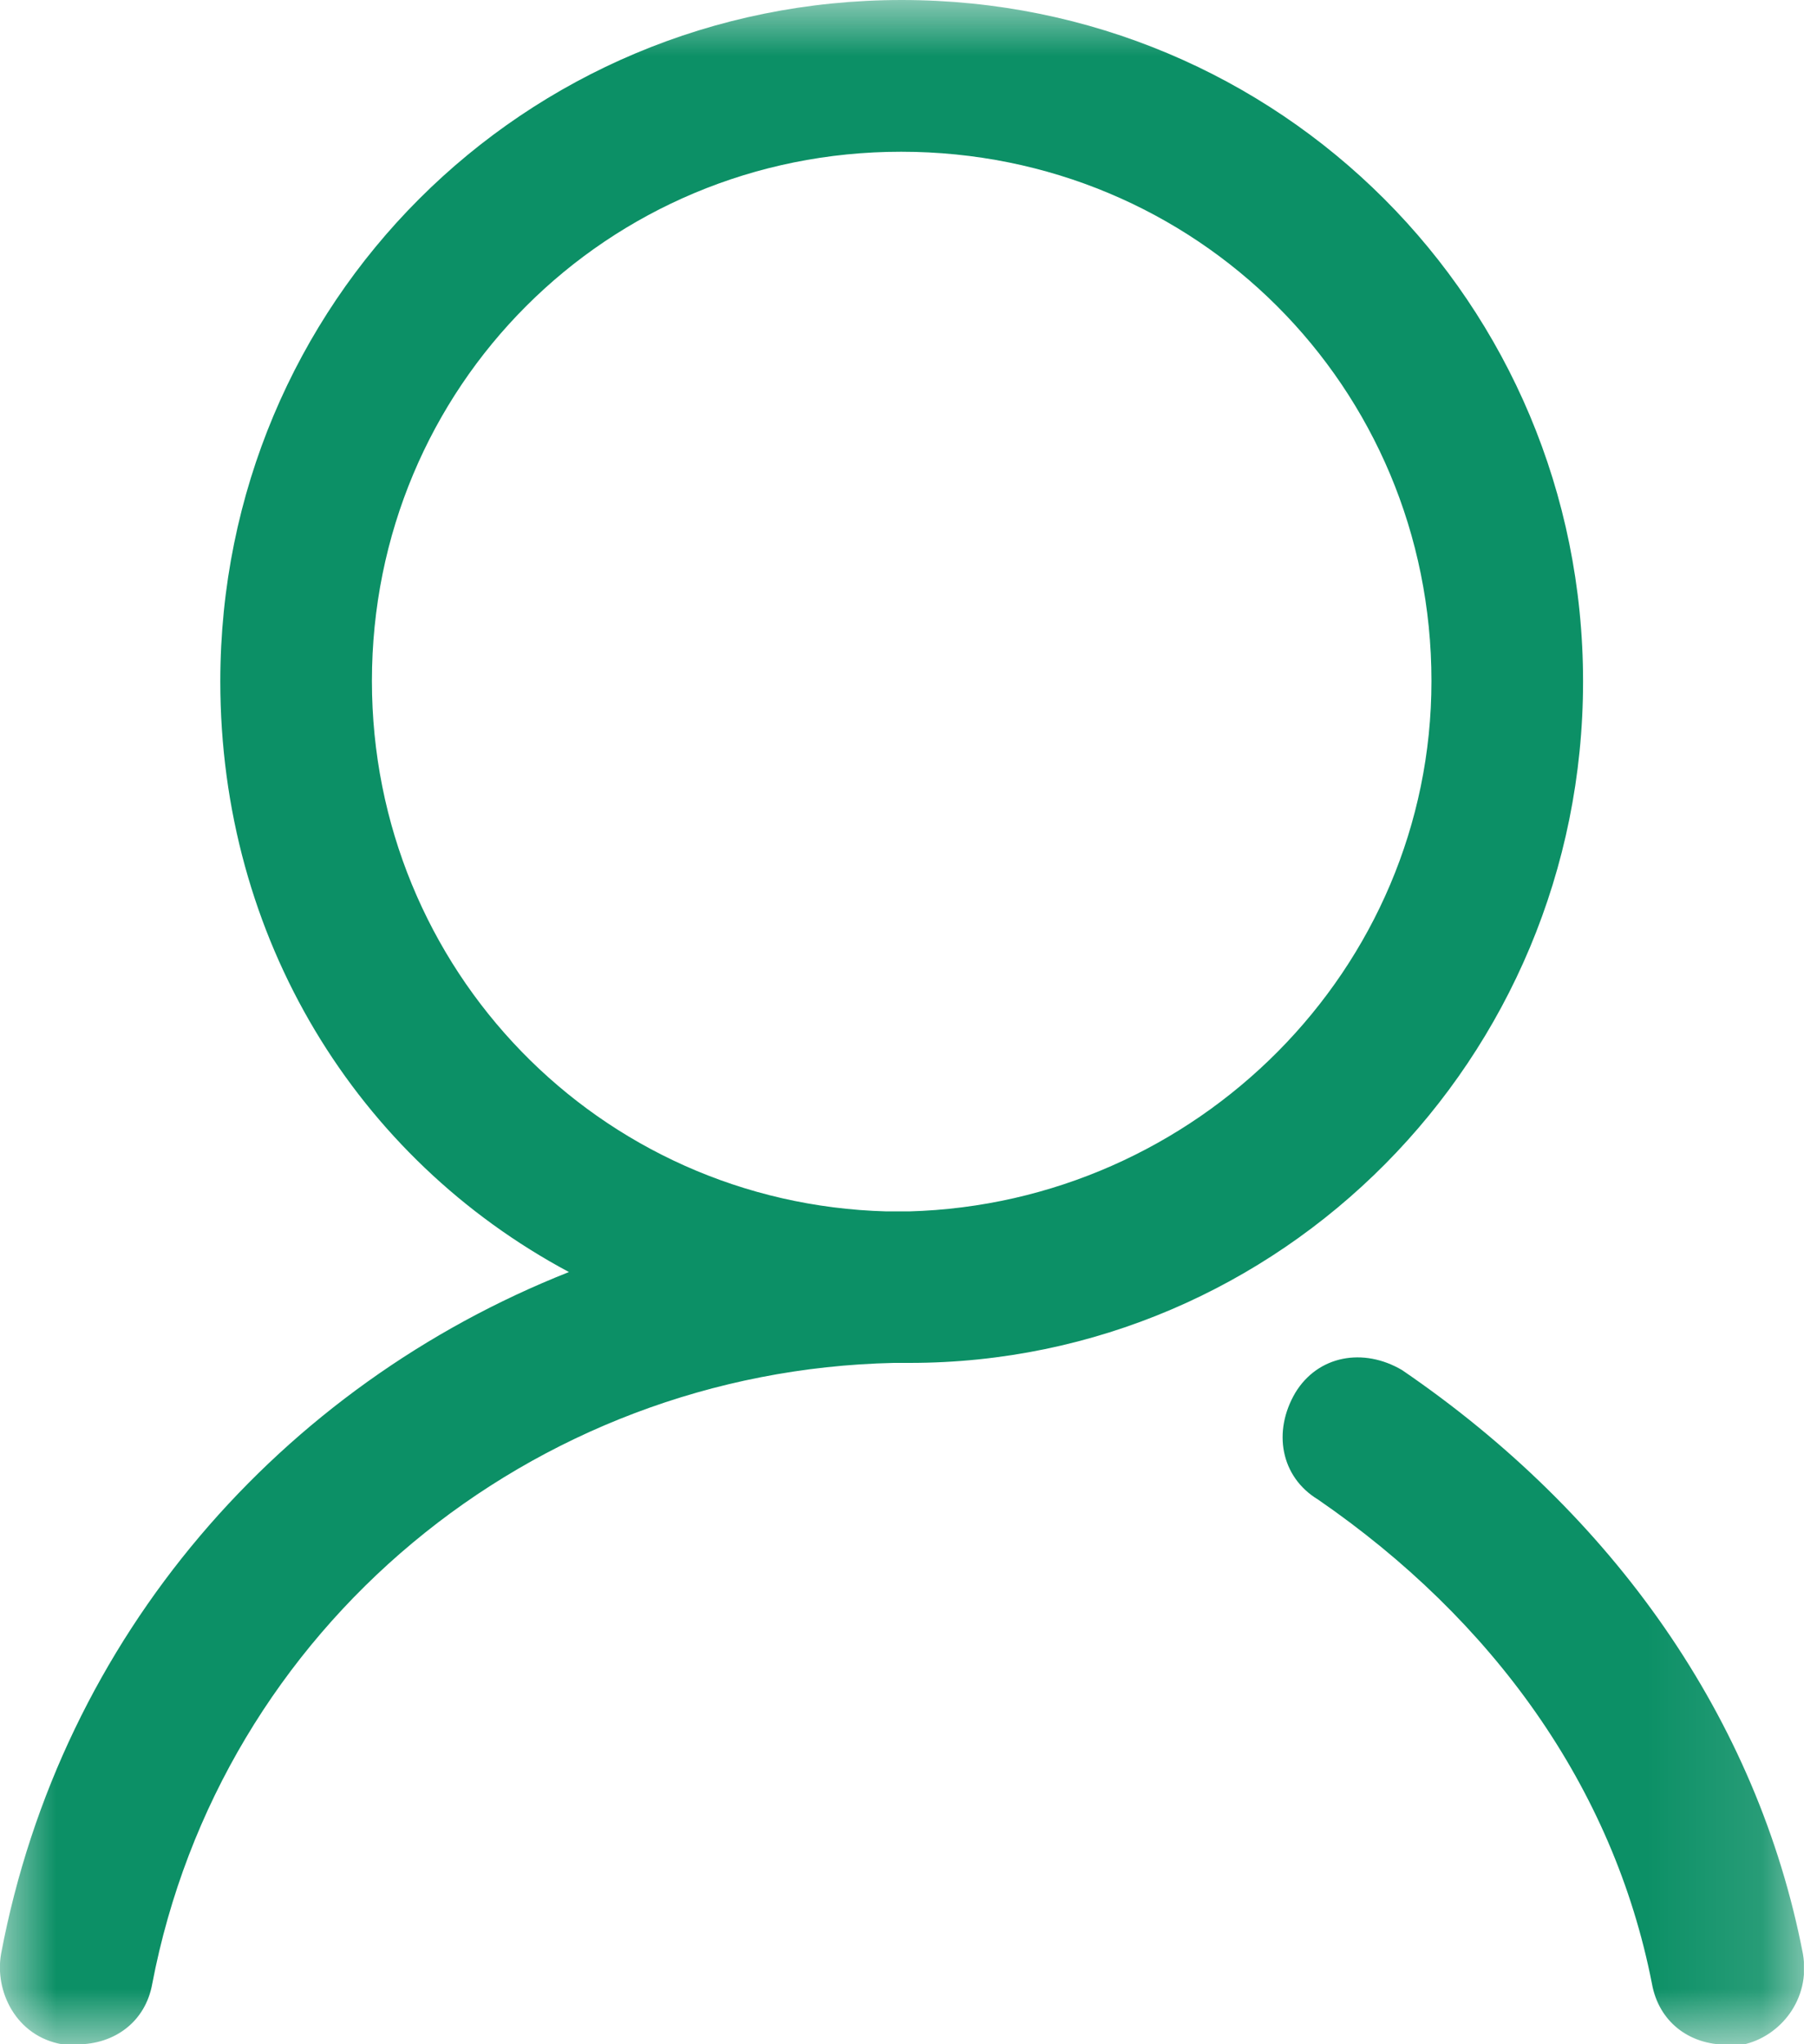 <svg width="16" height="18" viewBox="0 0 16 18" fill="none" xmlns="http://www.w3.org/2000/svg">
<g clip-path="url(#clip0_111_6847)">
<mask id="mask0_111_6847" style="mask-type:luminance" maskUnits="userSpaceOnUse" x="-1" y="0" width="17" height="18">
<path fill-rule="evenodd" clip-rule="evenodd" d="M-0.001 0H15.885V18H-0.001V0Z" fill="white"/>
</mask>
<g mask="url(#mask0_111_6847)">
<path fill-rule="evenodd" clip-rule="evenodd" d="M8.01 12C11.27 12 13.94 9.33 13.94 6C13.94 2.67 11.27 0 7.94 0C4.61 0 1.94 2.67 1.94 6C1.94 8.26 3.14 10.2 5.01 11.2C2.48 12.2 0.54 14.4 0.01 17.2C-0.05 17.53 0.14 17.93 0.55 18H0.68C1.01 18 1.28 17.8 1.34 17.47C1.94 14.33 4.68 12.07 7.87 12H8.01ZM7.805 10.666H8.005C10.535 10.596 12.605 8.536 12.605 5.996C12.605 3.406 10.535 1.336 7.935 1.336C5.345 1.336 3.275 3.406 3.275 5.996C3.275 8.536 5.275 10.596 7.805 10.666ZM11.606 13.203C11.276 13.003 11.206 12.603 11.406 12.263C11.606 11.933 12.006 11.863 12.346 12.063C14.206 13.333 15.476 15.133 15.876 17.203C15.946 17.603 15.676 17.933 15.346 18.003H15.206C14.876 18.003 14.606 17.803 14.546 17.463C14.206 15.733 13.146 14.263 11.606 13.203Z" fill="#0C9066"/>
</g>
</g>
<defs>
<clipPath id="clip0_111_6847">
<rect width="15.886" height="18" fill="white" transform="translate(-0.001)"/>
</clipPath>
</defs>
</svg>
